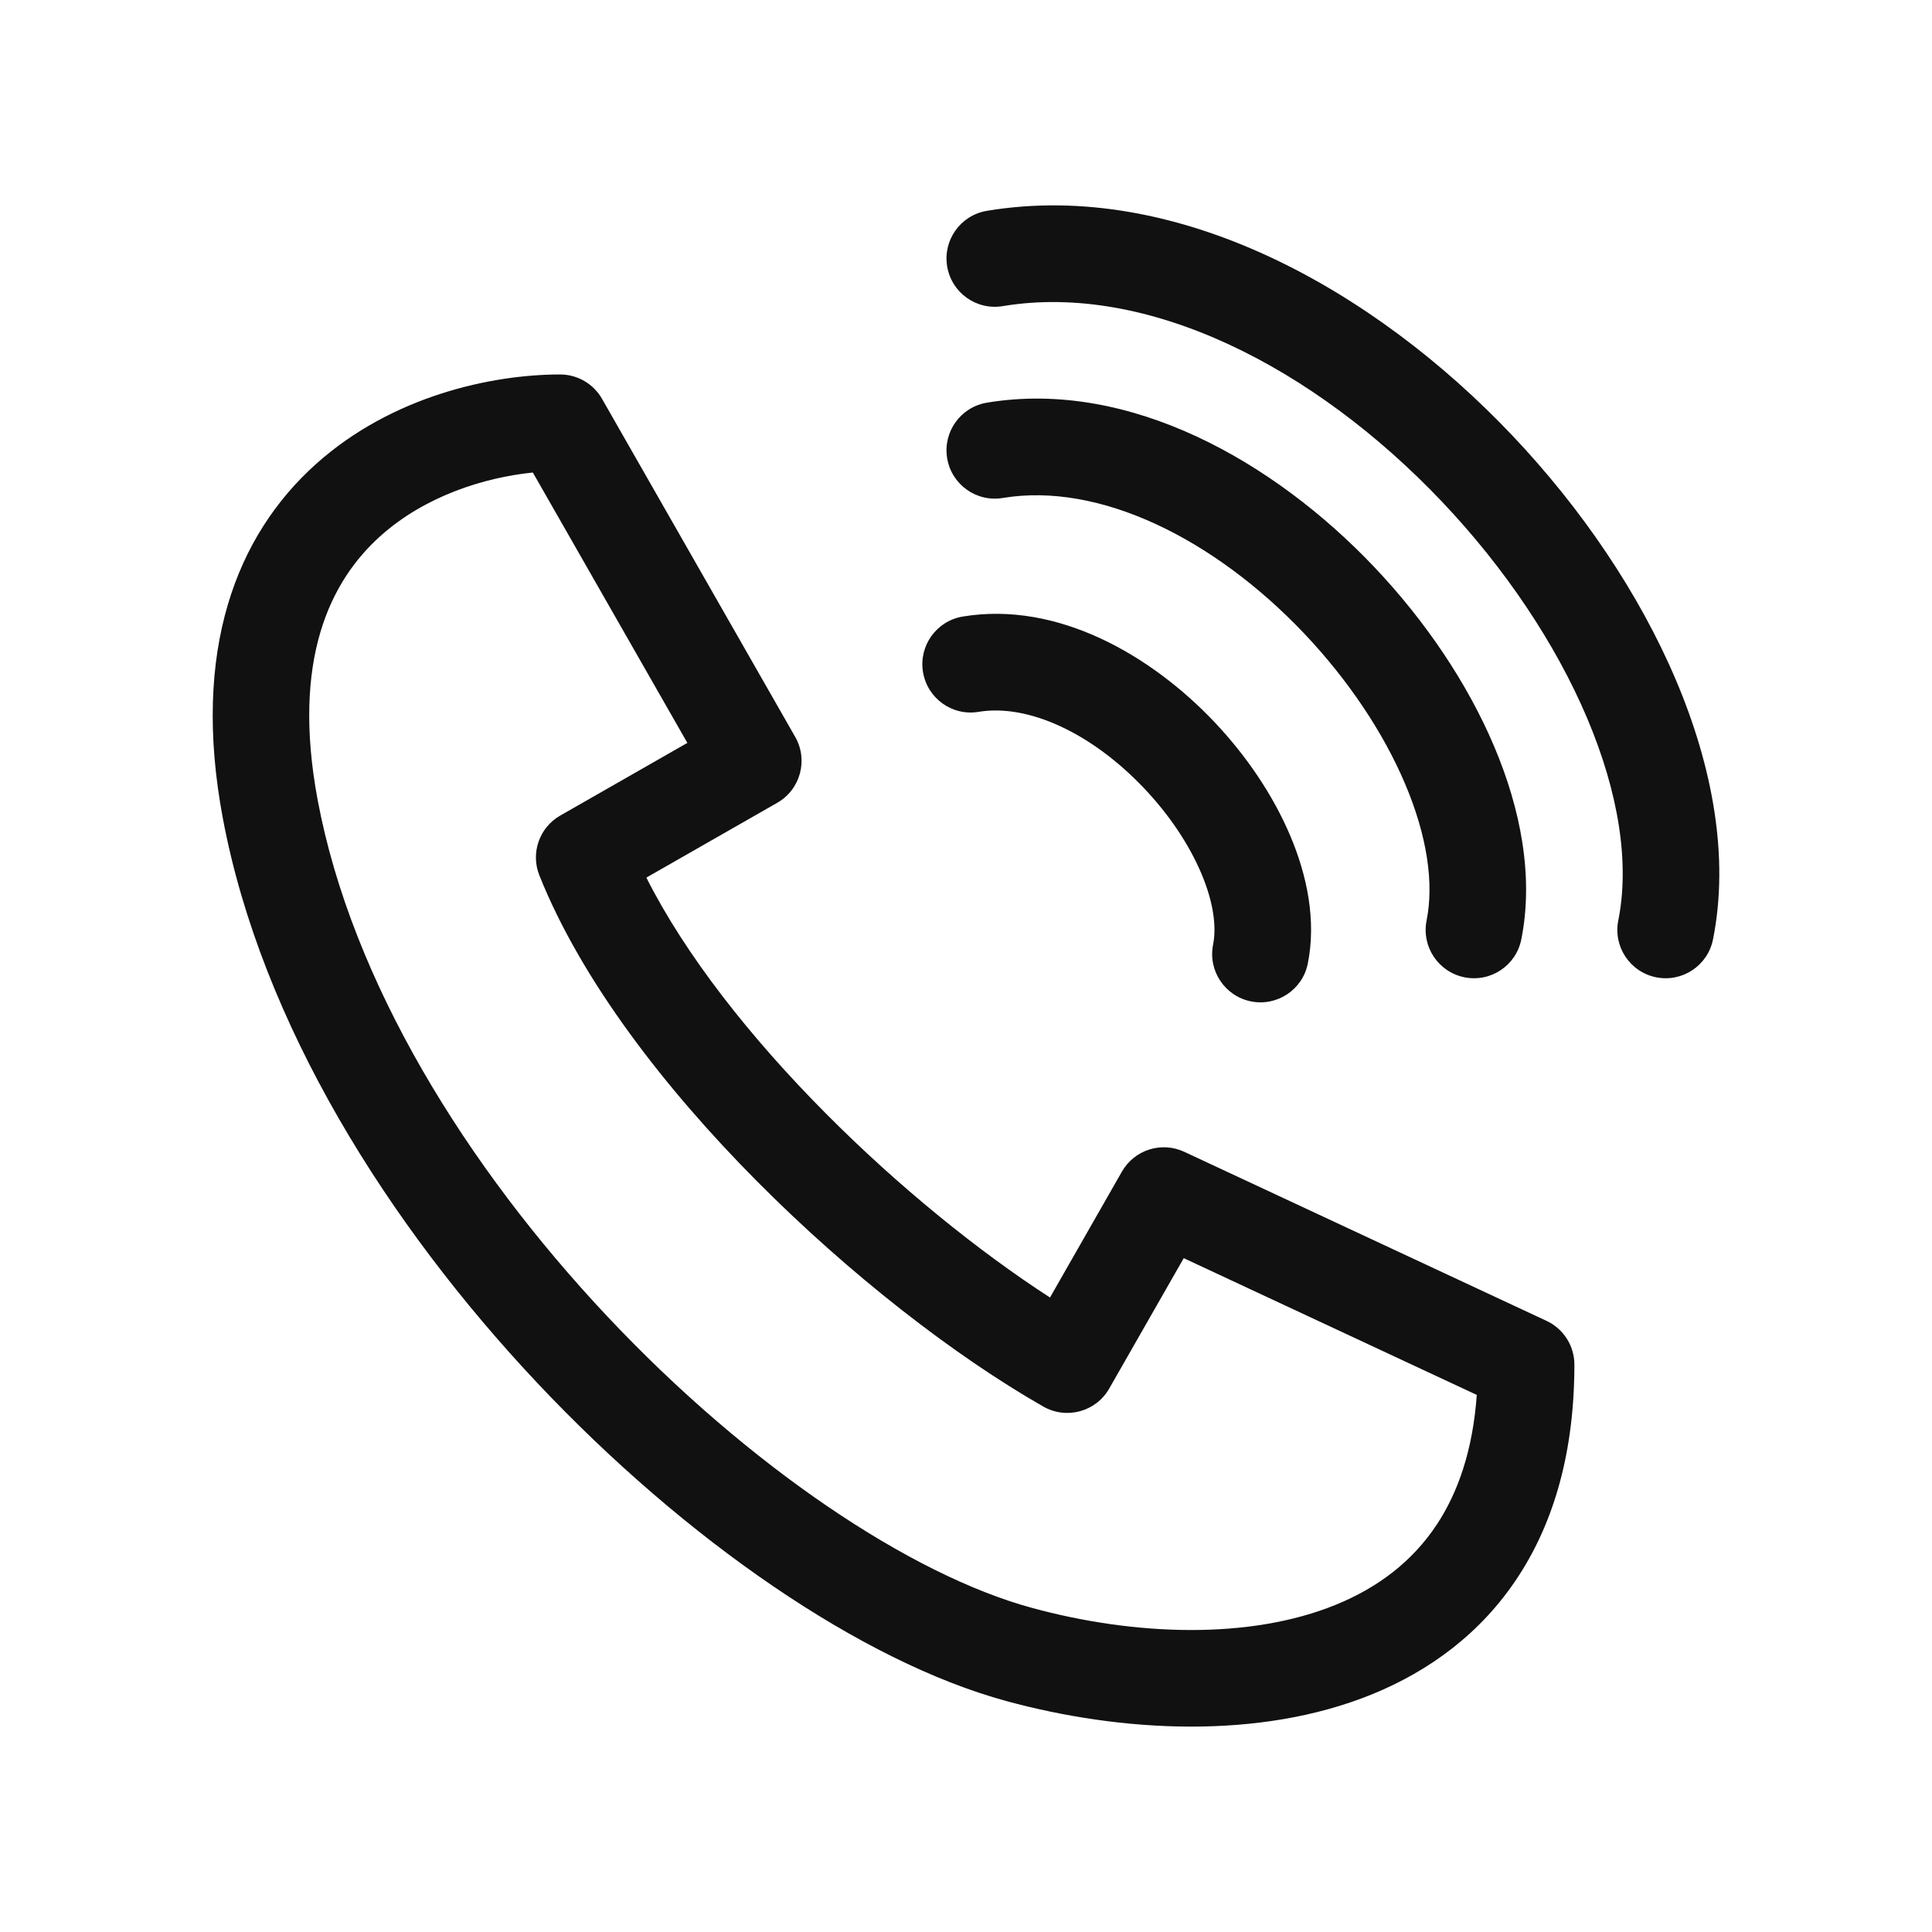 <svg width="40" height="40" viewBox="0 0 40 40" fill="none" xmlns="http://www.w3.org/2000/svg">
<path fill-rule="evenodd" clip-rule="evenodd" d="M29.854 10.386C27.206 7.597 23.758 5.839 20.761 6.338C20.216 6.429 19.701 6.061 19.61 5.516C19.519 4.971 19.887 4.456 20.432 4.365C24.38 3.708 28.454 6.006 31.304 9.009C32.751 10.534 33.943 12.297 34.701 14.086C35.454 15.864 35.807 17.74 35.466 19.449C35.358 19.991 34.831 20.342 34.289 20.234C33.748 20.125 33.396 19.599 33.505 19.057C33.742 17.871 33.516 16.418 32.859 14.866C32.206 13.325 31.156 11.758 29.854 10.386ZM20.761 10.31C22.765 9.976 25.14 11.155 27.002 13.116C27.911 14.075 28.641 15.165 29.092 16.231C29.548 17.307 29.691 18.285 29.536 19.057C29.428 19.599 29.779 20.125 30.321 20.234C30.863 20.342 31.389 19.991 31.497 19.449C31.756 18.154 31.486 16.753 30.934 15.451C30.378 14.138 29.506 12.85 28.452 11.739C26.387 9.564 23.388 7.845 20.432 8.337C19.887 8.428 19.519 8.943 19.61 9.488C19.701 10.033 20.216 10.401 20.761 10.31ZM20.26 14.738C21.286 14.568 22.598 15.174 23.684 16.317C24.206 16.866 24.619 17.485 24.871 18.081C25.128 18.686 25.188 19.193 25.116 19.556C25.007 20.097 25.359 20.624 25.9 20.733C26.442 20.841 26.969 20.49 27.077 19.948C27.254 19.062 27.065 18.132 26.712 17.3C26.355 16.458 25.8 15.64 25.134 14.939C23.845 13.582 21.907 12.437 19.932 12.765C19.387 12.856 19.019 13.371 19.11 13.916C19.201 14.461 19.716 14.829 20.26 14.738ZM11.596 7.753C10.18 7.753 8.114 8.197 6.54 9.609C4.9 11.081 3.96 13.455 4.613 16.938C5.41 21.191 8.041 25.357 11.118 28.626C14.185 31.884 17.837 34.401 20.833 35.218C23.202 35.864 26.071 36.031 28.411 35.077C29.6 34.592 30.664 33.812 31.424 32.655C32.184 31.499 32.596 30.035 32.596 28.253C32.596 27.865 32.371 27.511 32.019 27.347L24.519 23.847C24.048 23.627 23.486 23.805 23.228 24.257L21.739 26.864C20.265 25.91 18.602 24.568 17.093 23.048C15.532 21.478 14.191 19.773 13.382 18.17L16.092 16.621C16.571 16.347 16.738 15.737 16.464 15.257L12.464 8.257C12.286 7.945 11.954 7.753 11.596 7.753ZM6.578 16.569C6.031 13.651 6.841 12.026 7.876 11.098C8.798 10.271 10.022 9.886 11.032 9.783L14.231 15.381L11.6 16.885C11.166 17.132 10.982 17.661 11.167 18.124C12.038 20.302 13.768 22.539 15.674 24.458C17.589 26.386 19.76 28.07 21.6 29.121C22.08 29.395 22.691 29.229 22.965 28.749L24.508 26.049L30.575 28.88C30.493 30.031 30.184 30.9 29.753 31.556C29.247 32.325 28.53 32.869 27.656 33.225C25.872 33.953 23.491 33.87 21.36 33.288C18.856 32.606 15.508 30.372 12.574 27.255C9.651 24.149 7.281 20.316 6.578 16.569Z" fill="#111111"/>
</svg>

